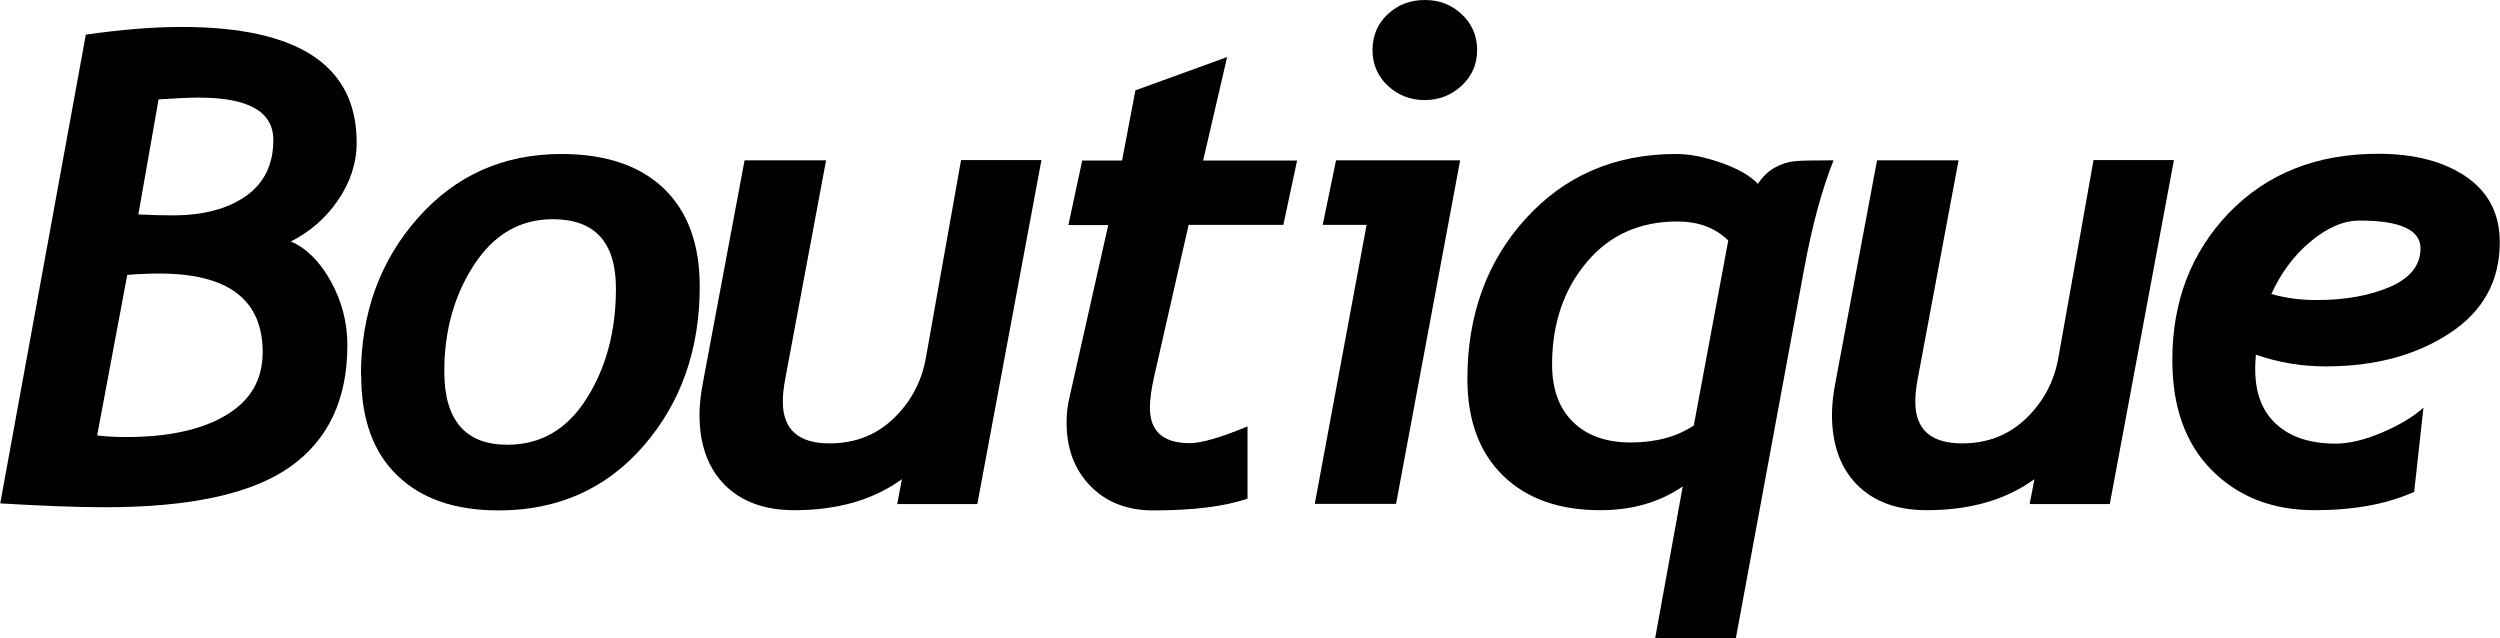 <?xml version="1.0" encoding="UTF-8"?>
<svg id="Layer_1" data-name="Layer 1" xmlns="http://www.w3.org/2000/svg" viewBox="0 0 110.4 28.19">
  <defs>
    <style>
      .cls-1 {
        fill: #000;
        stroke-width: 0px;
      }
    </style>
  </defs>
  <path class="cls-1" d="M12.84,10.66c.71.31,1.3.91,1.78,1.78.48.88.72,1.81.72,2.8,0,2.39-.84,4.18-2.52,5.37-1.68,1.19-4.4,1.79-8.17,1.79-1.24,0-2.78-.06-4.64-.17L3.79,1.53c1.59-.23,3-.34,4.23-.34,5.15,0,7.73,1.7,7.73,5.1,0,.91-.28,1.76-.83,2.56-.55.8-1.25,1.4-2.09,1.82ZM5.62,12.14l-1.33,7.09c.43.05.85.07,1.25.07,1.89,0,3.37-.32,4.45-.97,1.08-.65,1.61-1.57,1.61-2.78,0-2.31-1.52-3.47-4.55-3.47-.47,0-.95.02-1.43.06ZM7,4.4l-.89,5.07c.56.03,1.07.04,1.53.04,1.35,0,2.43-.29,3.23-.86.8-.57,1.2-1.39,1.2-2.47,0-1.25-1.1-1.87-3.29-1.87-.45,0-1.05.03-1.78.08Z"/>
  <path class="cls-1" d="M15.94,16.57c0-2.74.84-5.05,2.51-6.94s3.79-2.83,6.34-2.83c1.95,0,3.46.51,4.52,1.52,1.06,1.02,1.59,2.46,1.59,4.33,0,2.79-.83,5.14-2.48,7.04s-3.79,2.85-6.4,2.85c-1.92,0-3.41-.51-4.47-1.54-1.07-1.02-1.6-2.5-1.6-4.43ZM19.62,16.4c0,2.16.93,3.24,2.79,3.24,1.47,0,2.64-.68,3.5-2.05.86-1.36,1.29-2.98,1.29-4.85,0-2.04-.93-3.06-2.79-3.06-1.44,0-2.6.67-3.48,2.02-.87,1.34-1.31,2.91-1.31,4.69Z"/>
  <path class="cls-1" d="M43.16,22.26h-3.54l.21-1.1c-1.27.92-2.85,1.37-4.76,1.37-1.3,0-2.32-.37-3.07-1.12-.74-.75-1.11-1.78-1.11-3.1,0-.42.05-.9.16-1.46l1.83-9.77h3.6l-1.8,9.63c-.08.41-.11.75-.11,1.03,0,1.23.69,1.84,2.07,1.84,1.12,0,2.06-.37,2.82-1.1.76-.73,1.23-1.61,1.42-2.64l1.56-8.77h3.55l-2.83,15.18Z"/>
  <path class="cls-1" d="M56.67,9.93h-4.18l-1.53,6.73c-.12.54-.18.99-.18,1.35,0,1.04.59,1.56,1.76,1.56.52,0,1.37-.25,2.55-.74v3.19c-1.02.35-2.41.52-4.16.52-1.15,0-2.08-.36-2.78-1.08s-1.05-1.65-1.05-2.8c0-.38.04-.75.13-1.12l1.71-7.6h-1.76l.61-2.85h1.76l.59-3.1,4.05-1.47-1.06,4.57h4.15l-.61,2.85Z"/>
  <path class="cls-1" d="M61.66,22.25h-3.6l2.29-12.32h-1.94l.59-2.85h5.48l-2.83,15.17ZM60.61,2.21c0-.63.22-1.16.67-1.58.45-.42.99-.63,1.64-.63s1.18.21,1.63.63c.45.42.68.95.68,1.58s-.23,1.15-.68,1.57-1,.64-1.63.64-1.18-.21-1.63-.63c-.45-.42-.68-.95-.68-1.58Z"/>
  <path class="cls-1" d="M76.64,28.19h-3.55l1.22-6.71c-1.02.7-2.23,1.05-3.64,1.05-1.82,0-3.26-.51-4.3-1.53s-1.57-2.44-1.57-4.26c0-2.83.86-5.2,2.58-7.09s3.93-2.85,6.64-2.85c.59,0,1.25.13,1.99.39.74.26,1.28.57,1.62.93.21-.32.46-.56.75-.72s.58-.25.86-.28c.28-.03.86-.04,1.73-.04-.52,1.3-.95,2.9-1.3,4.8l-3.02,16.33ZM74.8,18.78l1.52-8.16c-.57-.56-1.32-.84-2.25-.84-1.66,0-3,.6-4.01,1.81-1.01,1.2-1.52,2.71-1.52,4.51,0,1.09.31,1.93.92,2.53s1.46.91,2.55.91,2.05-.25,2.8-.76Z"/>
  <path class="cls-1" d="M93.17,22.26h-3.54l.21-1.1c-1.27.92-2.85,1.37-4.76,1.37-1.3,0-2.32-.37-3.07-1.12-.74-.75-1.11-1.78-1.11-3.1,0-.42.05-.9.16-1.46l1.83-9.77h3.6l-1.8,9.63c-.08.41-.11.75-.11,1.03,0,1.23.69,1.84,2.07,1.84,1.12,0,2.06-.37,2.82-1.1.76-.73,1.23-1.61,1.42-2.64l1.56-8.77h3.55l-2.83,15.18Z"/>
  <path class="cls-1" d="M99.62,15.66c-.02.25-.03.46-.03.64,0,1.06.31,1.87.94,2.44.63.57,1.5.85,2.61.85.59,0,1.28-.16,2.05-.49.77-.33,1.38-.69,1.83-1.1l-.41,3.72c-1.2.54-2.66.81-4.39.81-1.87,0-3.38-.59-4.55-1.77s-1.74-2.8-1.74-4.86c0-2.61.84-4.77,2.51-6.51,1.68-1.73,3.87-2.6,6.58-2.6,1.6,0,2.89.34,3.88,1.01.99.68,1.49,1.64,1.49,2.9,0,1.71-.74,3.05-2.22,4.02-1.48.97-3.3,1.46-5.46,1.46-1.06,0-2.09-.17-3.1-.52ZM100.3,12.98c.61.18,1.28.27,2,.27,1.28,0,2.37-.2,3.26-.59.89-.39,1.33-.96,1.33-1.69,0-.82-.9-1.23-2.69-1.23-.71,0-1.43.31-2.17.93-.74.62-1.31,1.39-1.73,2.32Z"/>
</svg>
